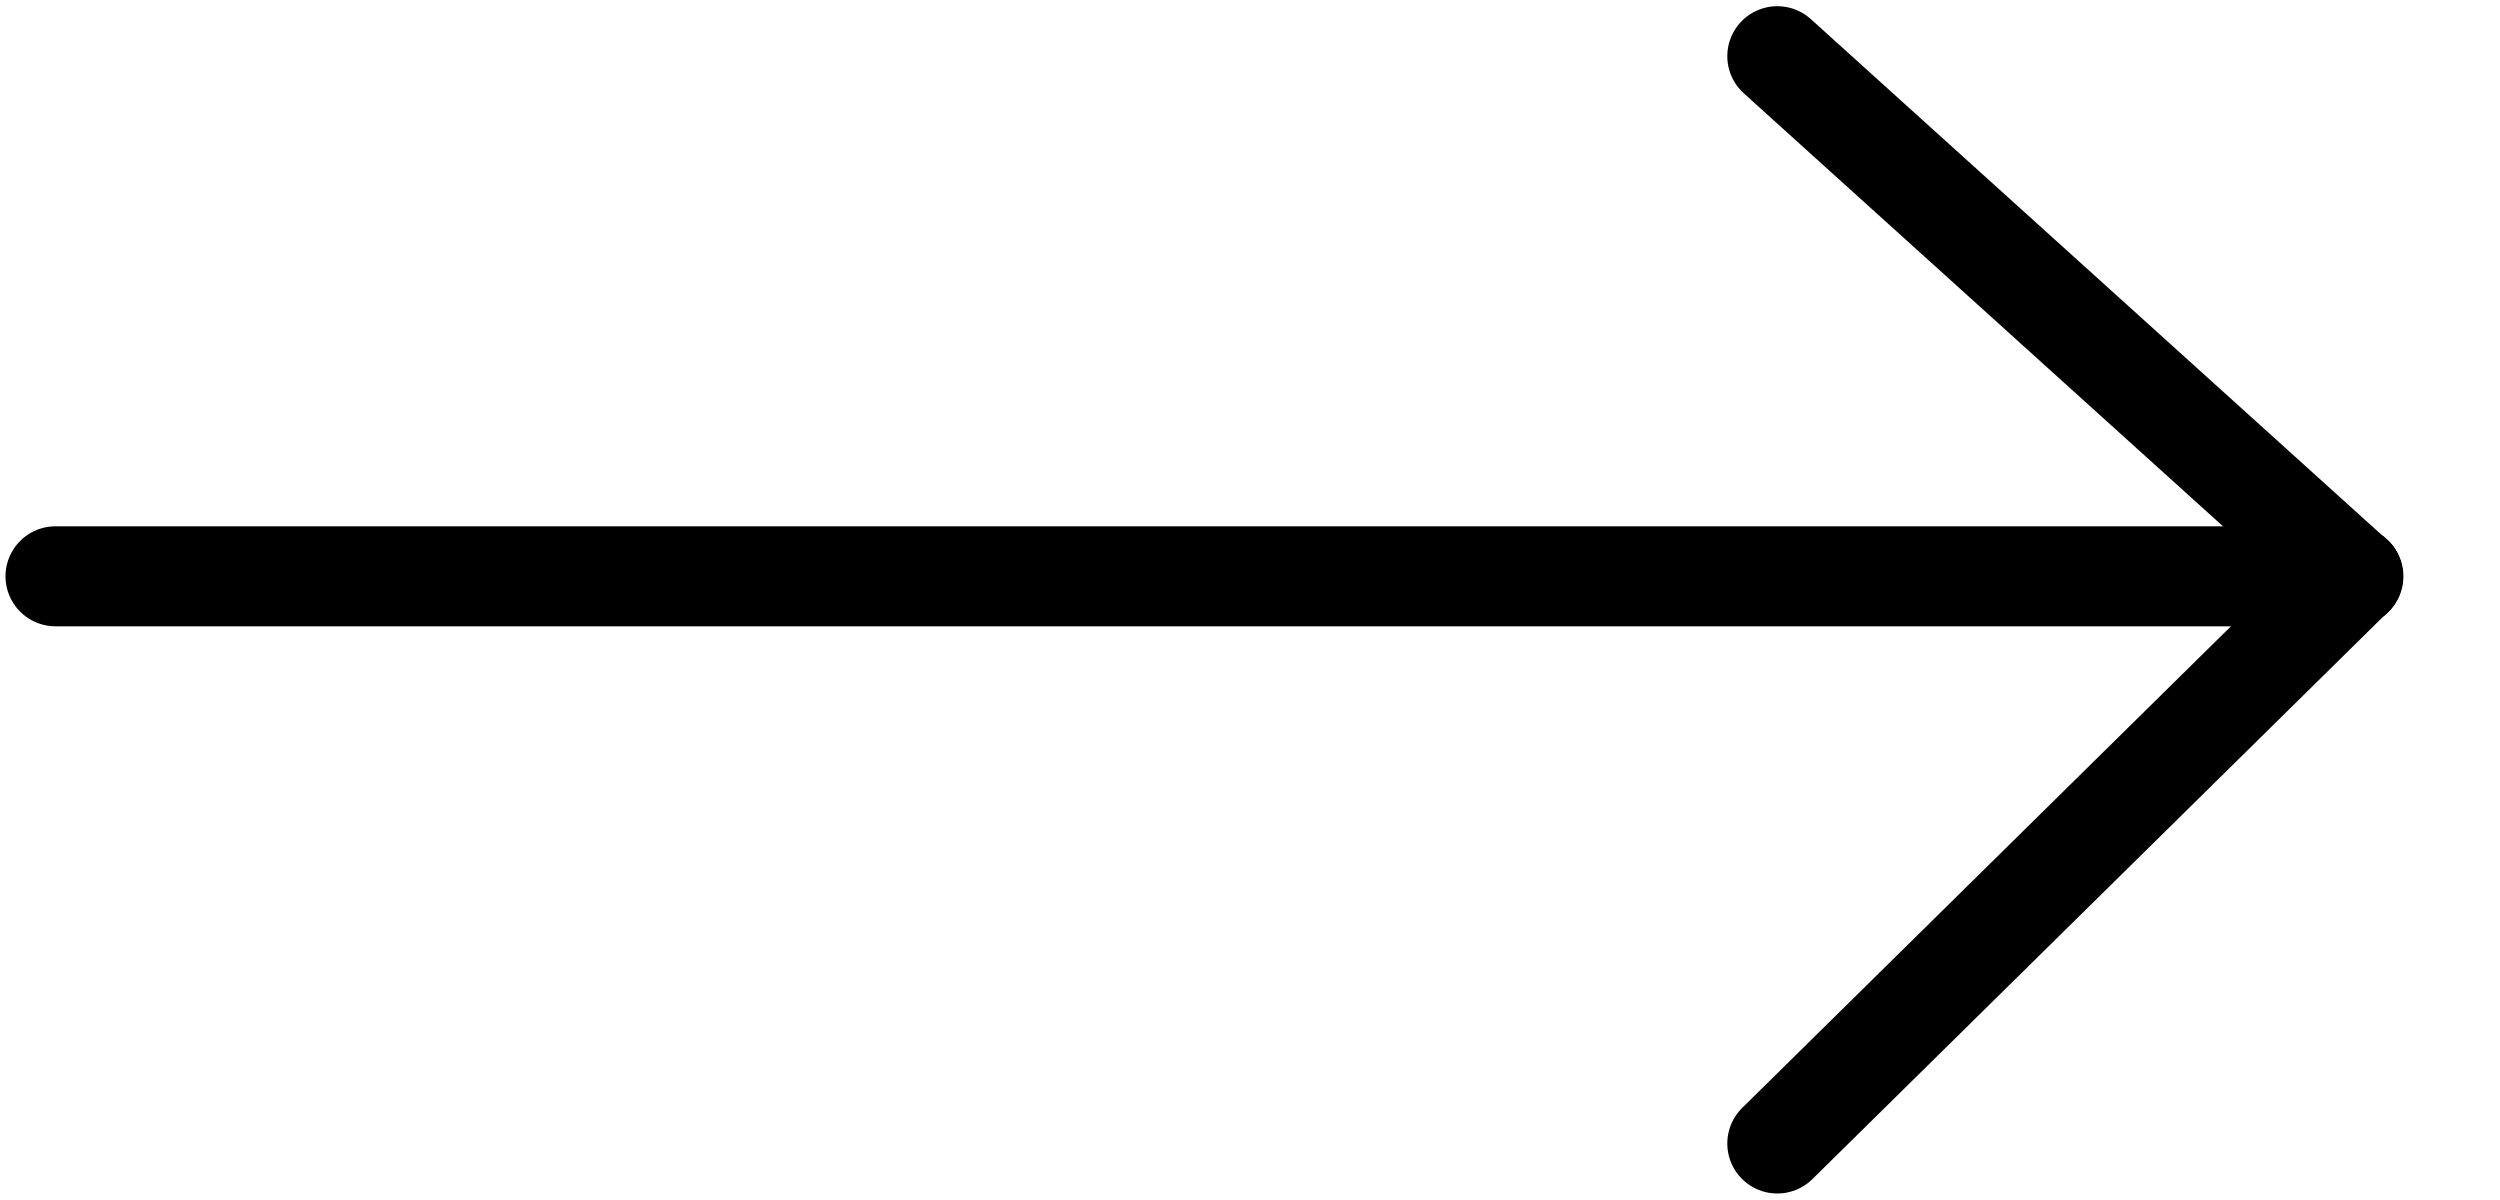 <svg width="25" height="12" viewBox="0 0 25 12" fill="none" xmlns="http://www.w3.org/2000/svg">
<path d="M0.555 5.763L23.534 5.763" stroke="black" stroke-linecap="round"/>
<path d="M17.773 11.435L23.529 5.763" stroke="black" stroke-linecap="round"/>
<path d="M17.773 0.562L23.529 5.763" stroke="black" stroke-linecap="round"/>
</svg>
